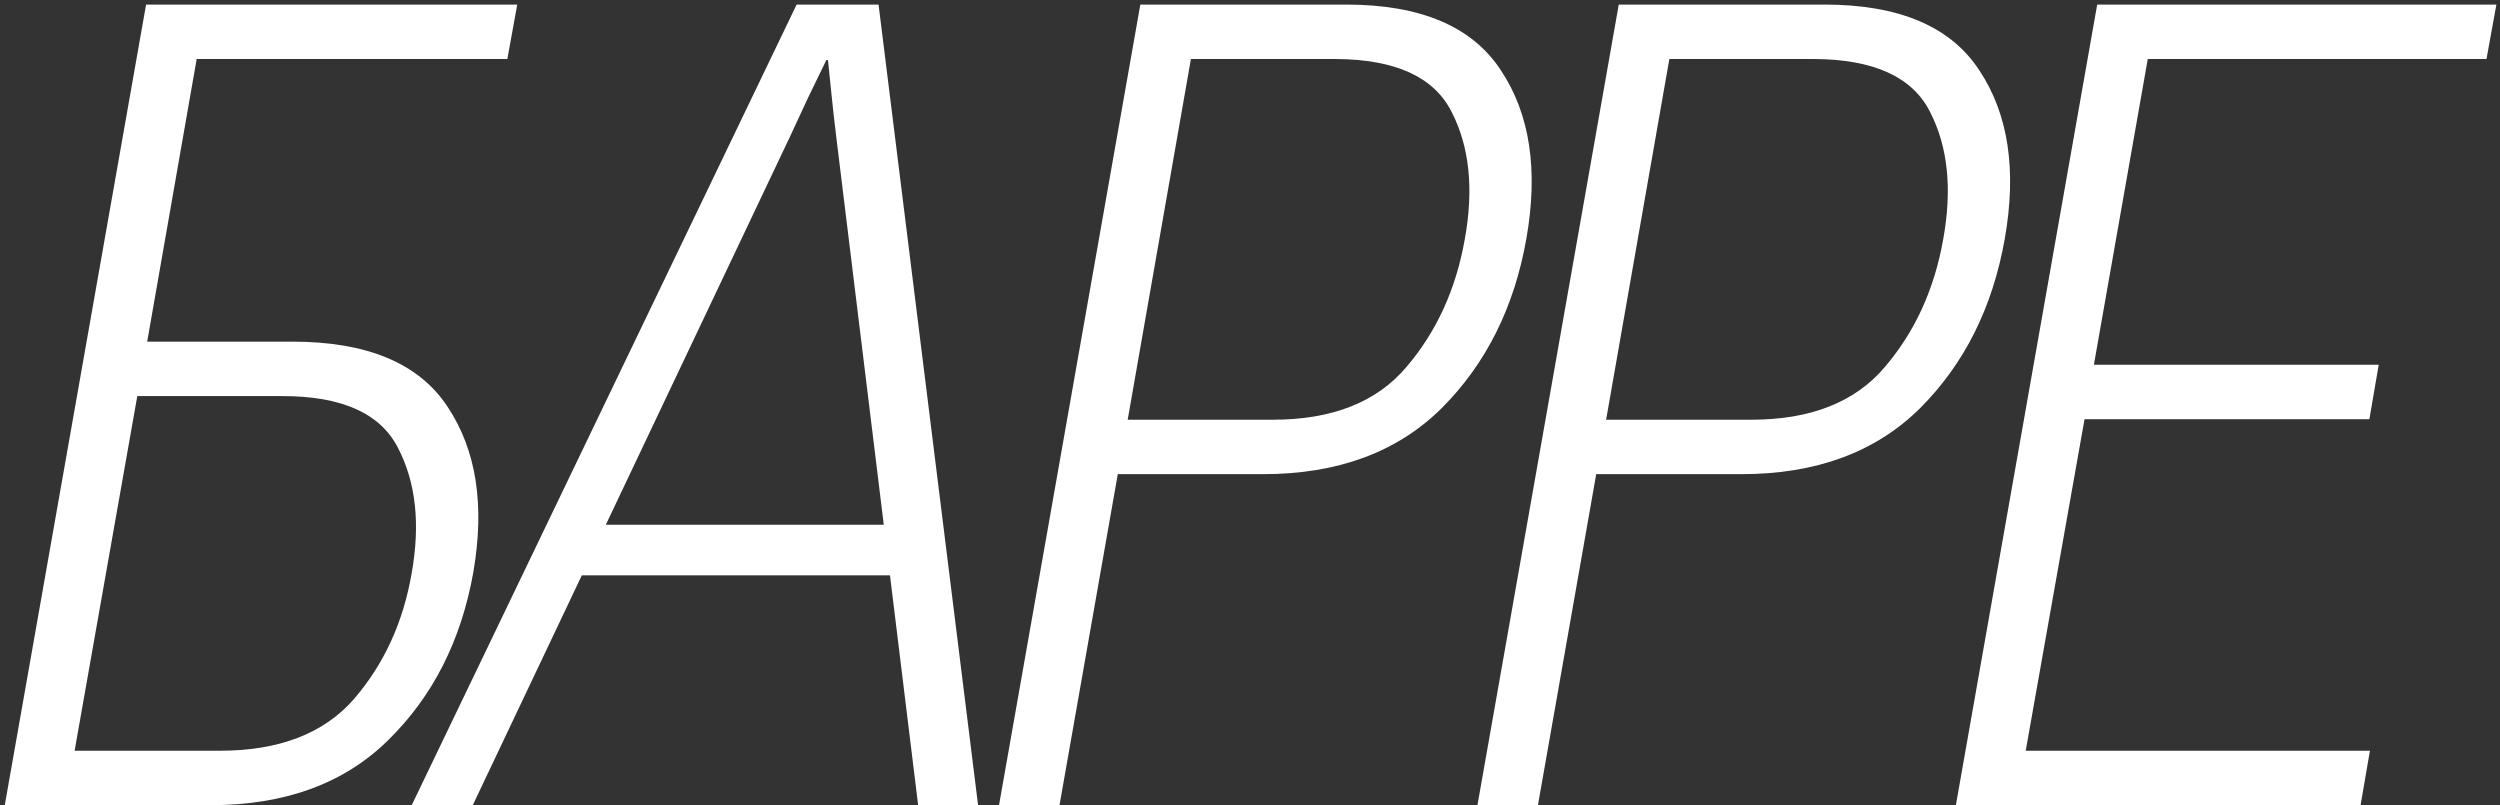 <?xml version="1.0" encoding="UTF-8"?> <svg xmlns="http://www.w3.org/2000/svg" width="444" height="143" viewBox="0 0 444 143" fill="none"><rect x="0" y="0" width="444" height="143" fill="#333333" stroke="none"/><path d="M0.848 143L25.945 0.812H91.863L90.106 10.48H34.93L26.141 60.676H51.922C65.203 60.676 74.383 64.517 79.461 72.199C84.604 79.882 86.134 89.712 84.051 101.691C81.902 113.736 76.889 123.632 69.012 131.379C61.199 139.126 50.652 143 37.371 143H0.848ZM24.383 70.344L13.25 133.332H39.031C49.578 133.332 57.521 130.272 62.859 124.152C68.198 117.967 71.616 110.513 73.113 101.789C74.676 93.065 73.862 85.643 70.672 79.523C67.547 73.404 60.711 70.344 50.164 70.344H24.383ZM73.121 143L141.48 0.812H156.031L173.707 143H163.062L148.512 24.25C148.186 21.581 147.926 19.27 147.73 17.316C147.535 15.298 147.307 13.085 147.047 10.676H146.754C145.582 13.085 144.508 15.298 143.531 17.316C142.62 19.27 141.546 21.581 140.309 24.25L83.961 143H73.121ZM97.633 102.18L101.832 93.195H162.281L163.453 102.18H97.633ZM177.426 143L202.523 0.812H239.047C252.328 0.812 261.508 4.719 266.586 12.531C271.729 20.279 273.227 30.24 271.078 42.414C268.93 54.589 263.917 64.615 256.039 72.492C248.161 80.305 237.582 84.211 224.301 84.211H198.52L188.168 143H177.426ZM200.277 74.543H226.059C236.605 74.543 244.516 71.418 249.789 65.168C255.128 58.918 258.578 51.366 260.141 42.512C261.768 33.592 260.987 26.04 257.797 19.855C254.672 13.671 247.836 10.546 237.289 10.48H211.508L200.277 74.543ZM262.395 143L287.492 0.812H324.016C337.297 0.812 346.477 4.719 351.555 12.531C356.698 20.279 358.195 30.24 356.047 42.414C353.898 54.589 348.885 64.615 341.008 72.492C333.13 80.305 322.551 84.211 309.27 84.211H283.488L273.137 143H262.395ZM285.246 74.543H311.027C321.574 74.543 329.484 71.418 334.758 65.168C340.096 58.918 343.547 51.366 345.109 42.512C346.737 33.592 345.956 26.04 342.766 19.855C339.641 13.671 332.805 10.546 322.258 10.48H296.477L285.246 74.543ZM347.363 143L372.461 0.812H443.359L441.602 10.48H381.445L371.875 64.777H422.461L420.801 74.445H370.215L359.766 133.332H420.898L419.238 143H347.363Z" fill="white"></path></svg> 